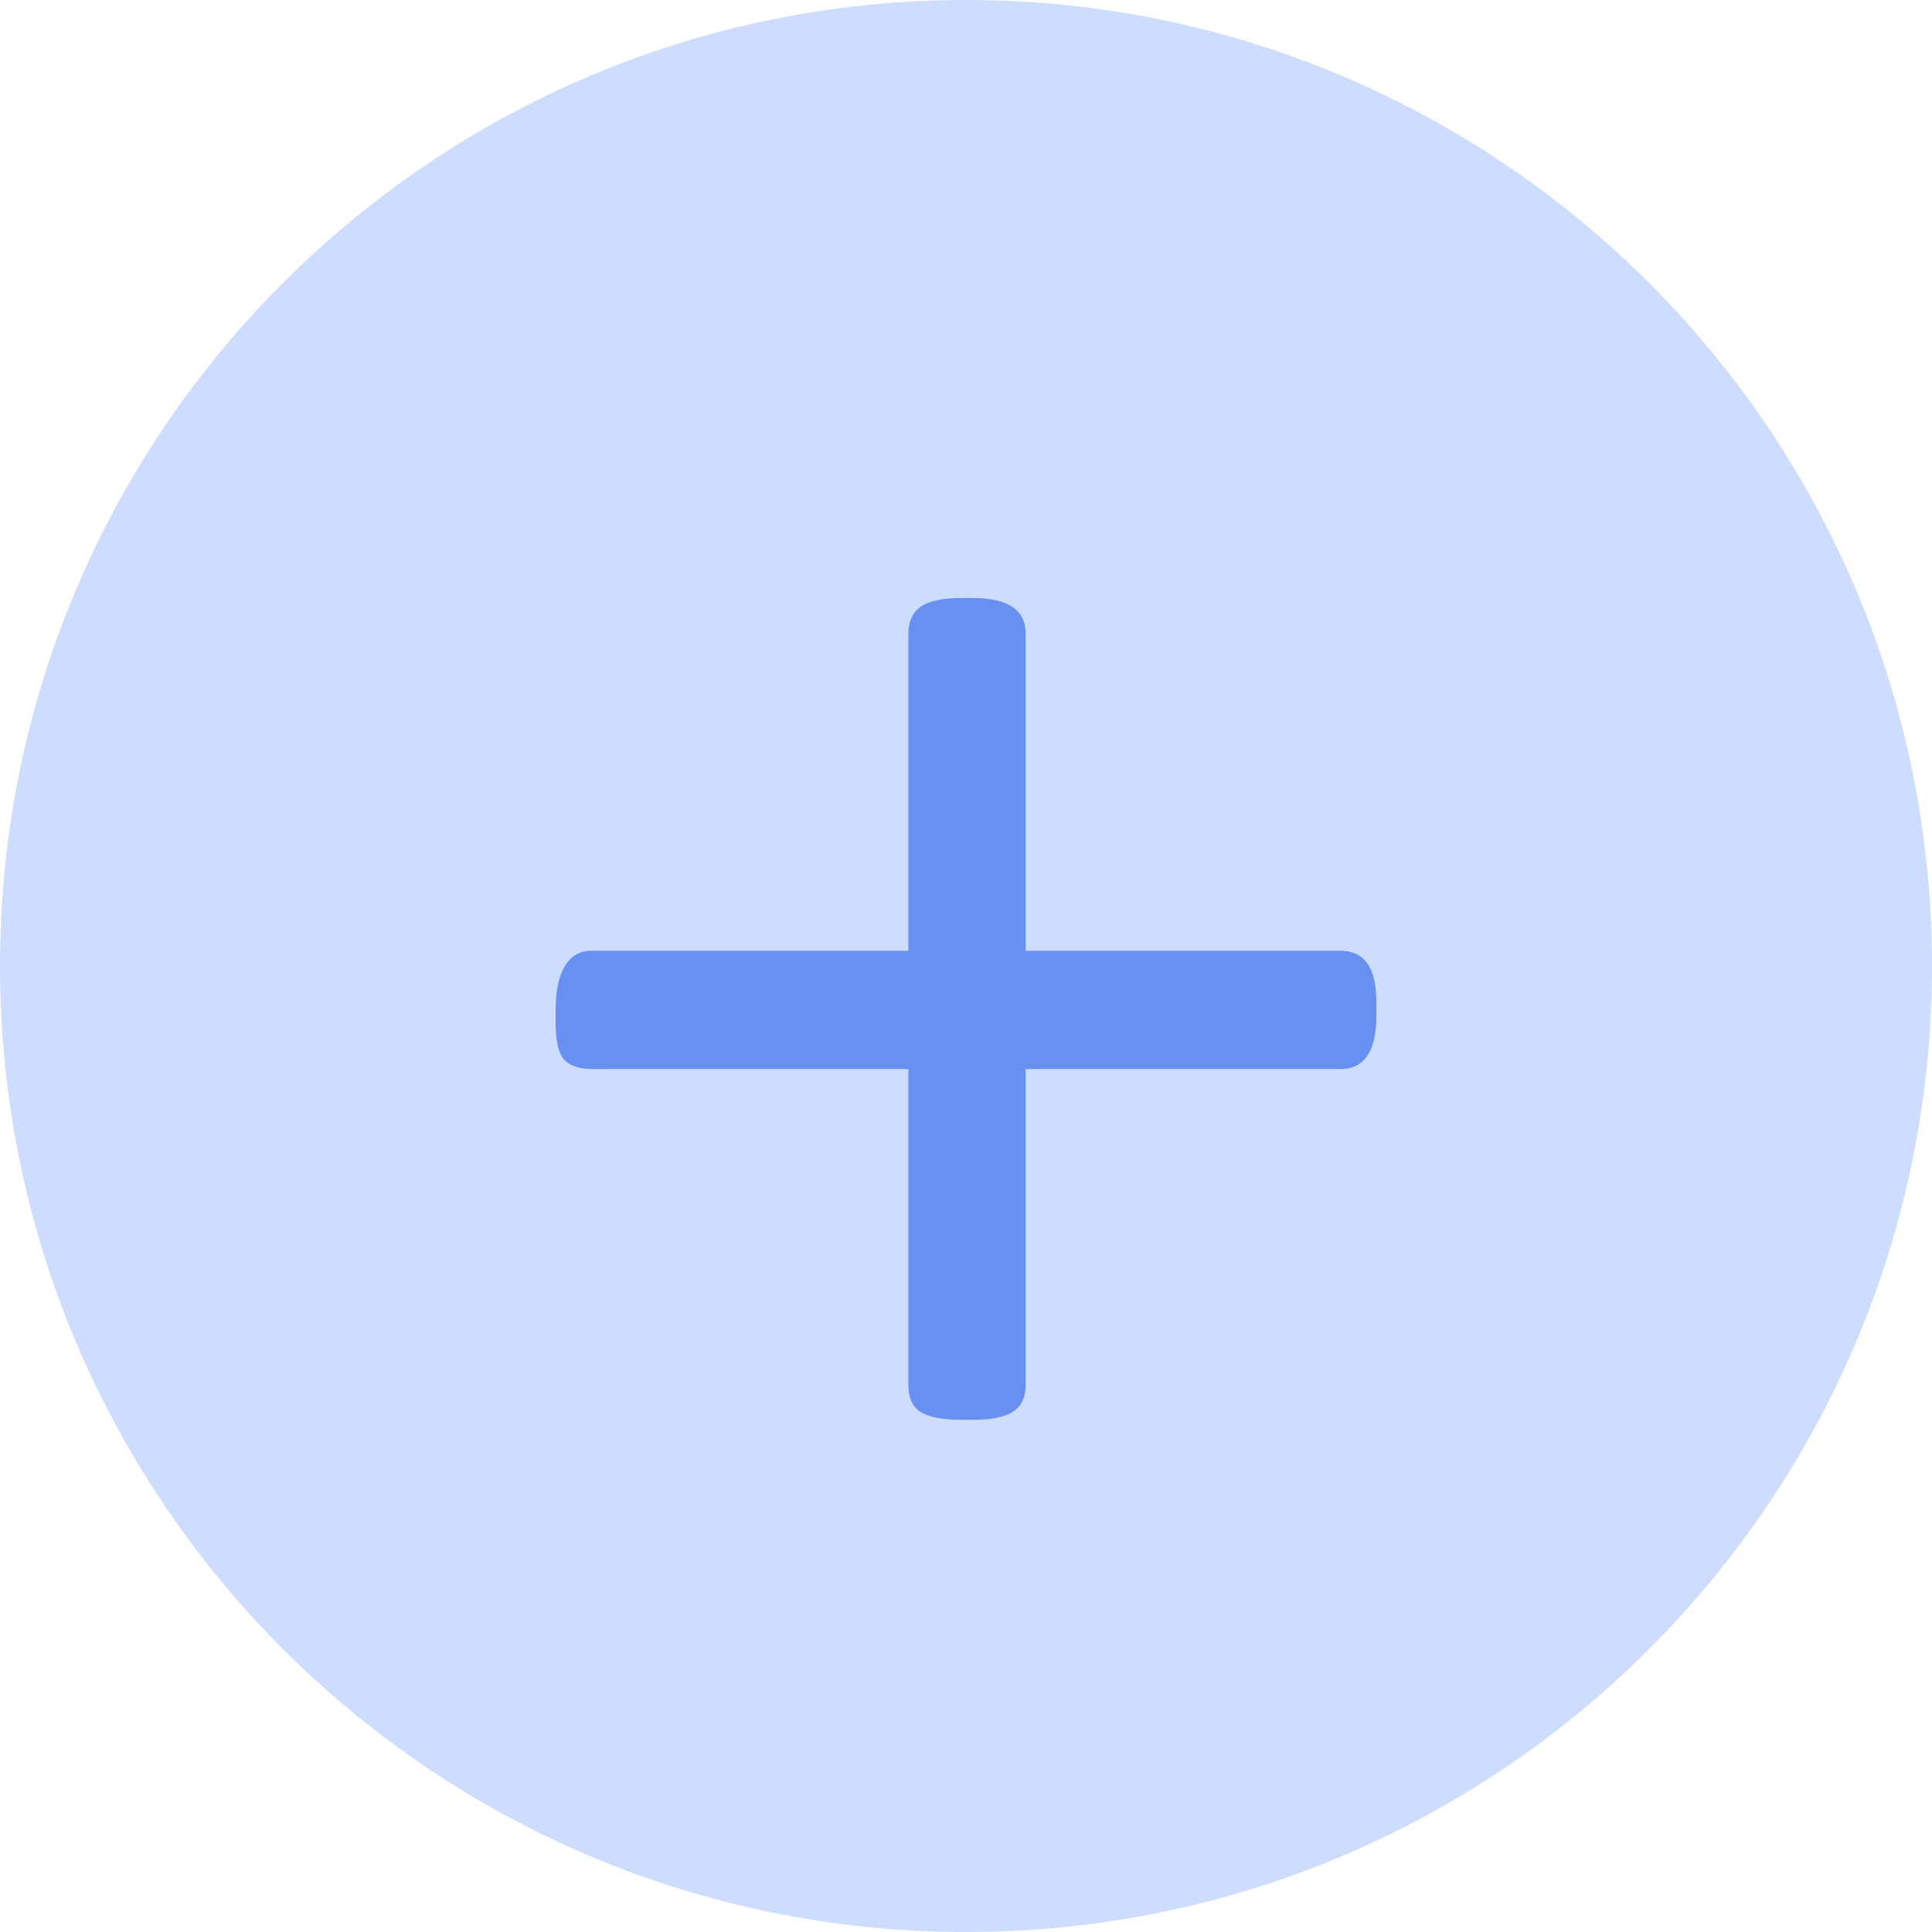 <svg width="75" height="75" viewBox="0 0 75 75" fill="none" xmlns="http://www.w3.org/2000/svg">
<g clip-path="url(#clip0_1126_24)">
<path d="M37.5 75C58.211 75 75 58.211 75 37.5C75 16.789 58.211 0 37.5 0C16.789 0 0 16.789 0 37.5C0 58.211 16.789 75 37.5 75Z" fill="#CDDCFF"/>
<path d="M37.307 55.116C36.587 55.116 36.06 55.013 35.726 54.807C35.417 54.601 35.263 54.254 35.263 53.766V41.499H22.957C22.469 41.499 22.109 41.37 21.877 41.113C21.672 40.856 21.569 40.38 21.569 39.686V39.223C21.569 38.477 21.685 37.912 21.916 37.526C22.148 37.114 22.495 36.909 22.957 36.909H35.263V24.604C35.263 24.141 35.417 23.794 35.726 23.562C36.06 23.331 36.587 23.215 37.307 23.215H37.77C39.133 23.215 39.815 23.678 39.815 24.604V36.909H52.042C52.505 36.909 52.852 37.076 53.084 37.41C53.315 37.719 53.431 38.233 53.431 38.953V39.416C53.431 40.805 52.968 41.499 52.042 41.499H39.815V53.766C39.815 54.254 39.647 54.601 39.313 54.807C39.004 55.013 38.49 55.116 37.77 55.116H37.307Z" fill="#6890F1"/>
</g>
<defs>
<clipPath id="clip0_1126_24">
<rect width="75" height="75" fill="white"/>
</clipPath>
</defs>
</svg>
